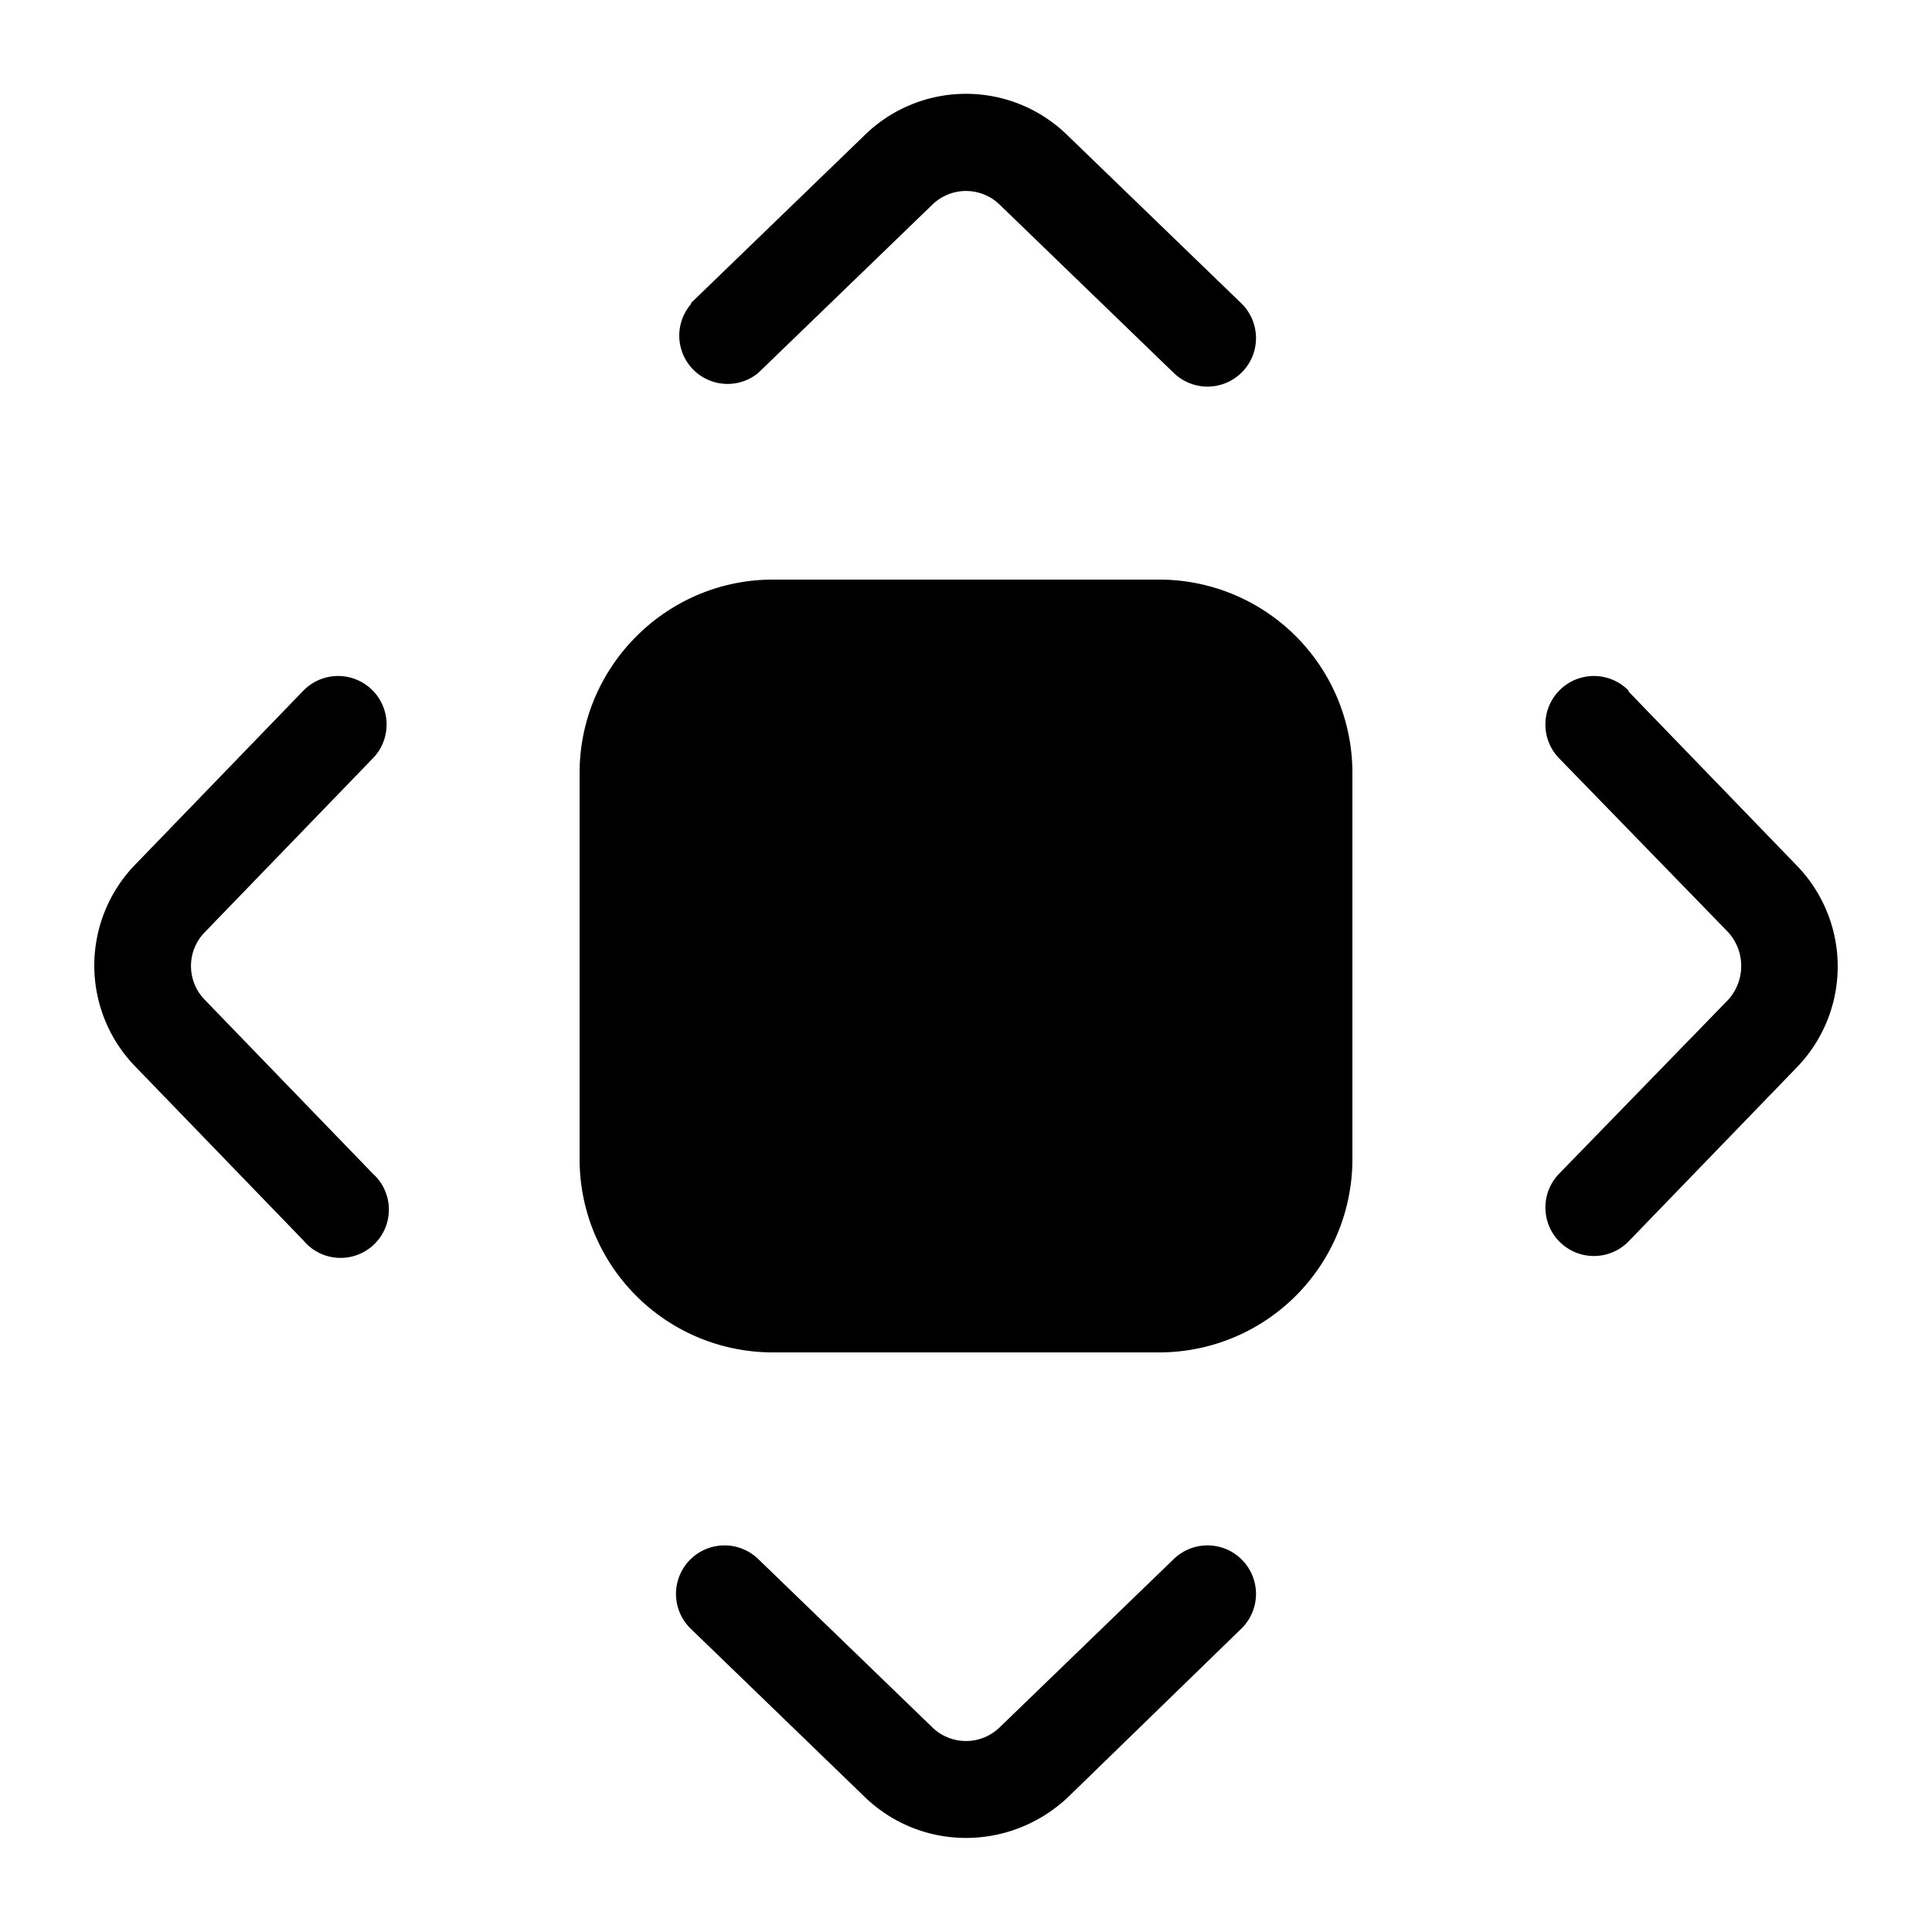 <svg width="20" height="20" viewBox="0 0 20 20" xmlns="http://www.w3.org/2000/svg"><path d="M3.86 7.85a.5.5 0 0 0-.72-.7L1.4 8.95a1.5 1.5 0 0 0 0 2.09l1.74 1.8a.5.5 0 1 0 .72-.69l-1.74-1.8a.5.5 0 0 1 0-.7l1.74-1.8Zm3.3-4.71a.5.5 0 0 0 .69.72l1.8-1.74a.5.5 0 0 1 .7 0l1.8 1.74a.5.5 0 0 0 .7-.72l-1.8-1.74a1.5 1.5 0 0 0-2.1 0l-1.8 1.74Zm9.7 4.01a.5.5 0 1 0-.72.7l1.75 1.8c.18.2.18.5 0 .7l-1.75 1.8a.5.5 0 0 0 .72.7l1.74-1.8a1.5 1.5 0 0 0 0-2.09l-1.74-1.8Zm-9.01 8.99a.5.5 0 1 0-.7.72l1.81 1.75c.59.56 1.5.55 2.09 0l1.8-1.75a.5.5 0 0 0-.7-.72l-1.8 1.74a.5.5 0 0 1-.7 0l-1.8-1.74ZM6 8c0-1.1.9-2 2-2h4a2 2 0 0 1 2 2v4a2 2 0 0 1-2 2H8a2 2 0 0 1-2-2V8Z"/></svg>